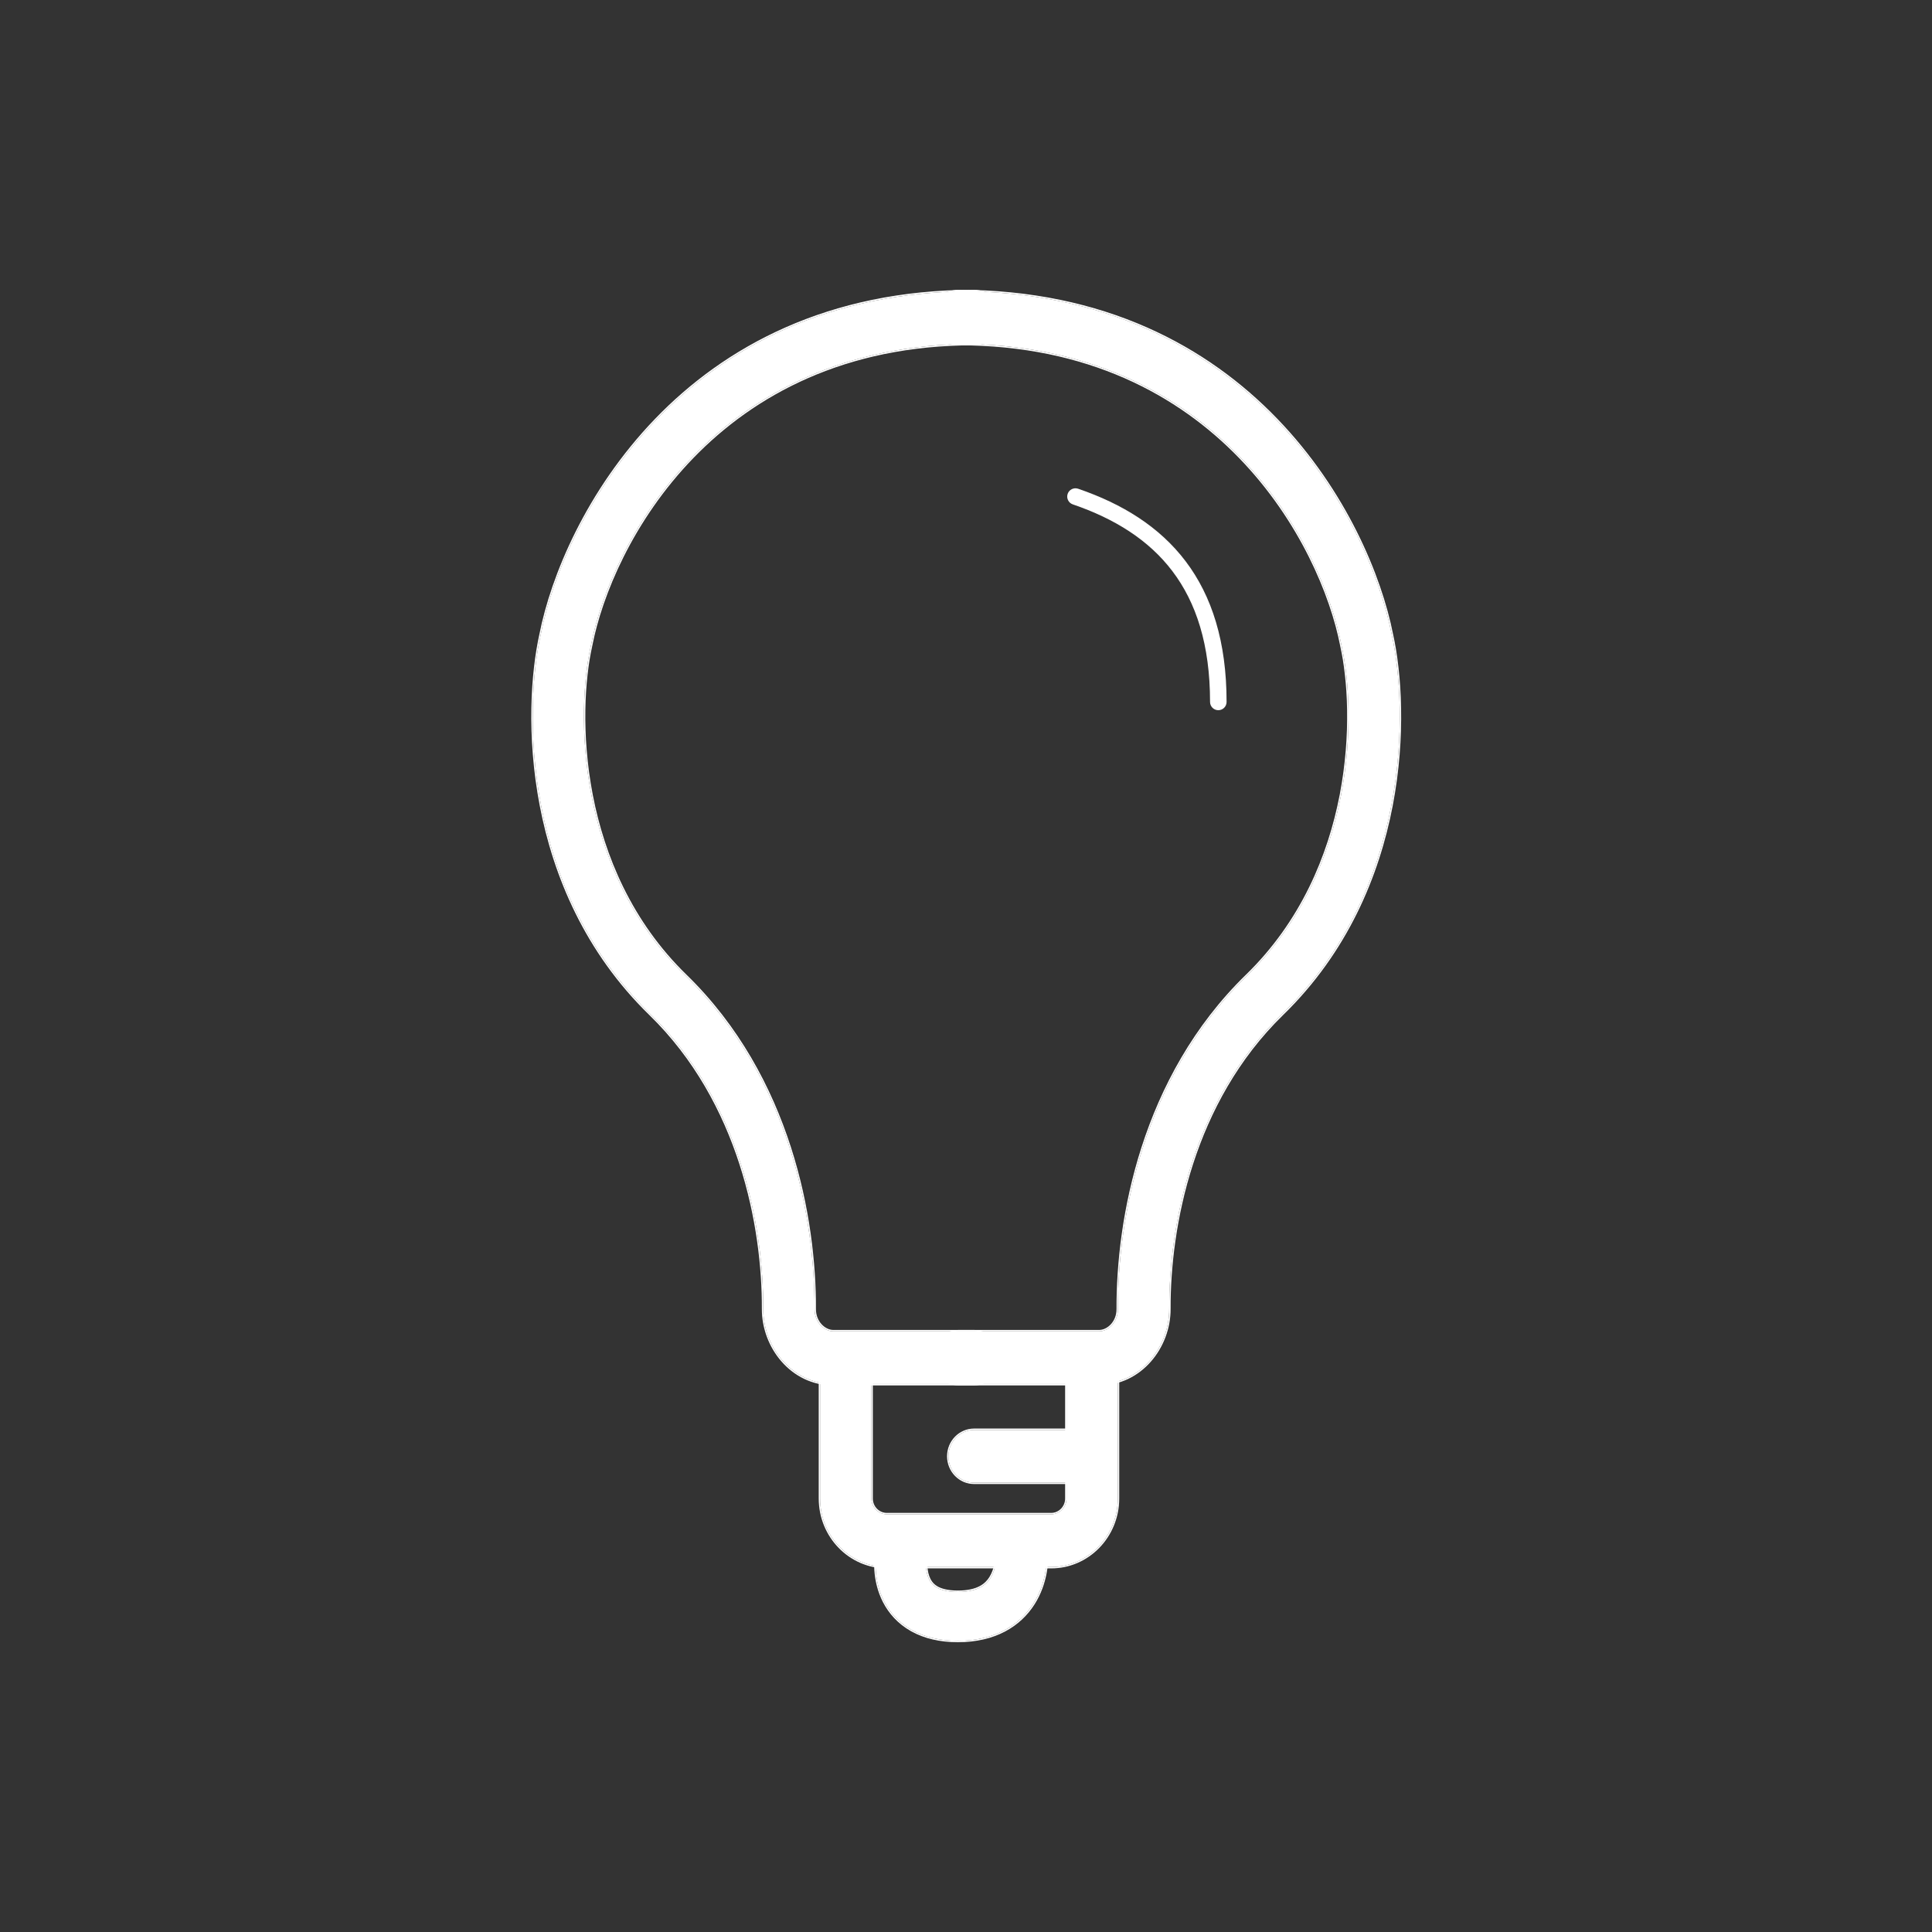 <svg width="200" height="200" viewBox="0 0 200 200" fill="none" xmlns="http://www.w3.org/2000/svg">
<rect x="0" y="0" width="200" height="200" fill="#333333" stroke="none"/>
<path fill-rule="evenodd" clip-rule="evenodd" d="M93.992 157.771C95.398 158.077 96.282 159.431 95.966 160.794C95.774 161.626 95.797 162.75 96.202 163.532C96.38 163.875 96.627 164.151 97 164.359C97.384 164.574 98.045 164.796 99.162 164.796C101.262 164.796 102.103 164.028 102.537 163.343C103.087 162.476 103.222 161.313 103.13 160.522C102.97 159.133 104 157.881 105.433 157.725C106.865 157.569 108.156 158.569 108.317 159.958C108.499 161.529 108.306 163.909 106.982 165.995C105.544 168.263 102.967 169.858 99.162 169.858C97.326 169.858 95.724 169.489 94.392 168.744C93.049 167.993 92.127 166.94 91.54 165.806C90.414 163.635 90.519 161.216 90.874 159.686C91.189 158.322 92.585 157.464 93.992 157.771Z" fill="white"/>
<path fill-rule="evenodd" clip-rule="evenodd" d="M94.022 157.631C95.502 157.953 96.439 159.381 96.105 160.826C95.917 161.637 95.944 162.724 96.329 163.466C96.495 163.786 96.723 164.041 97.07 164.234C97.428 164.435 98.064 164.653 99.162 164.653C100.195 164.653 100.906 164.464 101.408 164.2C101.908 163.936 102.21 163.592 102.417 163.266C102.945 162.434 103.078 161.306 102.989 160.538C102.819 159.067 103.91 157.747 105.417 157.583C106.923 157.419 108.288 158.47 108.459 159.941C108.643 161.535 108.448 163.951 107.103 166.071C105.636 168.384 103.012 170 99.162 170C97.307 170 95.68 169.627 94.323 168.868C92.953 168.102 92.013 167.028 91.413 165.872C90.267 163.661 90.376 161.204 90.735 159.653C91.069 158.21 92.543 157.309 94.022 157.631ZM95.966 160.794C96.282 159.43 95.398 158.076 93.992 157.77C92.585 157.464 91.19 158.321 90.874 159.685C90.519 161.216 90.414 163.635 91.54 165.806C92.128 166.939 93.049 167.992 94.392 168.744C95.724 169.488 97.326 169.857 99.162 169.857C102.968 169.857 105.544 168.263 106.983 165.995C108.306 163.909 108.499 161.529 108.317 159.957C108.156 158.568 106.865 157.569 105.433 157.725C104 157.88 102.97 159.133 103.13 160.522C103.222 161.313 103.087 162.476 102.537 163.343C102.103 164.027 101.262 164.795 99.162 164.795C98.045 164.795 97.384 164.574 97 164.359C96.628 164.151 96.38 163.875 96.202 163.532C95.797 162.75 95.774 161.625 95.966 160.794Z" fill="white"/>
<path fill-rule="evenodd" clip-rule="evenodd" d="M100.837 35.6C73.936 35.6 63.197 56.438 61.18 66.794L61.173 66.834L61.164 66.873C59.653 73.599 59.563 89.909 70.968 101.005C81.819 111.563 84.361 126.299 84.324 135.517C84.318 136.898 85.346 137.818 86.259 137.818H100.837C102.304 137.818 103.494 139.04 103.494 140.547C103.494 142.054 102.304 143.276 100.837 143.276H86.259C81.98 143.276 78.994 139.445 79.01 135.494C79.044 127.055 76.676 114.077 67.313 104.967C54.033 92.046 54.246 73.45 55.977 65.685C58.314 53.77 70.555 30.143 100.837 30.143C102.304 30.143 103.494 31.364 103.494 32.872C103.494 34.379 102.304 35.6 100.837 35.6Z" fill="white"/>
<path fill-rule="evenodd" clip-rule="evenodd" d="M61.312 66.865L61.303 66.904C60.552 70.248 60.152 75.987 61.362 82.273C62.573 88.557 65.391 95.38 71.067 100.902C81.958 111.499 84.503 126.28 84.466 135.517C84.461 136.83 85.435 137.675 86.259 137.675H100.837C102.387 137.675 103.636 138.965 103.636 140.547C103.636 142.129 102.387 143.418 100.837 143.418H86.259C81.885 143.418 78.852 139.507 78.868 135.494C78.901 127.074 76.538 114.141 67.214 105.069C53.885 92.1 54.101 73.447 55.838 65.656C58.183 53.703 70.462 30 100.837 30C102.387 30 103.636 31.289 103.636 32.871C103.636 34.454 102.387 35.743 100.837 35.743C74.029 35.743 63.33 56.503 61.32 66.822L61.312 66.865ZM55.977 65.685C54.246 73.45 54.033 92.045 67.313 104.967C76.676 114.077 79.044 127.055 79.01 135.494C78.994 139.445 81.98 143.276 86.259 143.276H100.837C102.304 143.276 103.494 142.054 103.494 140.547C103.494 139.04 102.304 137.818 100.837 137.818H86.259C85.346 137.818 84.319 136.898 84.324 135.516C84.361 126.299 81.819 111.563 70.968 101.005C59.563 89.909 59.653 73.599 61.164 66.873L61.173 66.834L61.18 66.794C63.197 56.438 73.936 35.6 100.837 35.6C102.304 35.6 103.494 34.378 103.494 32.871C103.494 31.364 102.304 30.143 100.837 30.143C70.555 30.143 58.314 53.77 55.977 65.685Z" fill="white"/>
<path fill-rule="evenodd" clip-rule="evenodd" d="M99.211 35.6C126.113 35.6 136.851 56.438 138.868 66.794L138.875 66.834L138.884 66.873C140.396 73.599 140.485 89.909 129.08 101.005C118.229 111.563 115.687 126.299 115.724 135.517C115.73 136.898 114.702 137.818 113.789 137.818H99.211C97.744 137.818 96.554 139.04 96.554 140.547C96.554 142.054 97.744 143.276 99.211 143.276H113.789C118.068 143.276 121.054 139.445 121.038 135.494C121.005 127.055 123.372 114.077 132.735 104.967C146.015 92.046 145.802 73.45 144.071 65.685C141.734 53.77 129.493 30.143 99.211 30.143C97.744 30.143 96.554 31.364 96.554 32.872C96.554 34.379 97.744 35.6 99.211 35.6Z" fill="white"/>
<path fill-rule="evenodd" clip-rule="evenodd" d="M138.736 66.865L138.745 66.904C139.496 70.248 139.896 75.987 138.686 82.273C137.475 88.557 134.657 95.38 128.981 100.902C118.09 111.499 115.545 126.28 115.582 135.517C115.587 136.83 114.613 137.675 113.789 137.675H99.211C97.662 137.675 96.412 138.965 96.412 140.547C96.412 142.129 97.662 143.418 99.211 143.418H113.789C118.163 143.418 121.197 139.507 121.181 135.494C121.147 127.074 123.51 114.141 132.834 105.069C146.163 92.1 145.947 73.447 144.21 65.656C141.865 53.703 129.586 30 99.211 30C97.662 30 96.412 31.289 96.412 32.871C96.412 34.454 97.662 35.743 99.211 35.743C126.019 35.743 136.718 56.503 138.728 66.822L138.736 66.865ZM144.071 65.685C145.802 73.45 146.015 92.045 132.735 104.967C123.372 114.077 121.004 127.055 121.038 135.494C121.054 139.445 118.068 143.276 113.789 143.276H99.211C97.744 143.276 96.554 142.054 96.554 140.547C96.554 139.04 97.744 137.818 99.211 137.818H113.789C114.702 137.818 115.73 136.898 115.724 135.516C115.687 126.299 118.229 111.563 129.08 101.005C140.485 89.909 140.396 73.599 138.884 66.873L138.875 66.834L138.868 66.794C136.851 56.438 126.113 35.6 99.211 35.6C97.744 35.6 96.554 34.378 96.554 32.871C96.554 31.364 97.744 30.143 99.211 30.143C129.493 30.143 141.734 53.77 144.071 65.685Z" fill="white"/>
<path fill-rule="evenodd" clip-rule="evenodd" d="M87.554 138.203C89.022 138.203 90.211 139.425 90.211 140.932V155.122C90.211 156.026 90.925 156.759 91.805 156.759H108.81C109.69 156.759 110.404 156.026 110.404 155.122V140.932C110.404 139.425 111.594 138.203 113.061 138.203C114.529 138.203 115.718 139.425 115.718 140.932V155.122C115.718 159.04 112.625 162.217 108.81 162.217H91.805C87.99 162.217 84.897 159.04 84.897 155.122V140.932C84.897 139.425 86.087 138.203 87.554 138.203Z" fill="white"/>
<path fill-rule="evenodd" clip-rule="evenodd" d="M87.554 138.061C89.104 138.061 90.353 139.35 90.353 140.932V155.122C90.353 155.951 91.007 156.616 91.805 156.616H108.81C109.608 156.616 110.262 155.951 110.262 155.122V140.932C110.262 139.35 111.511 138.061 113.061 138.061C114.611 138.061 115.861 139.35 115.861 140.932V155.122C115.861 159.115 112.707 162.359 108.81 162.359H91.805C87.908 162.359 84.754 159.115 84.754 155.122V140.932C84.754 139.35 86.004 138.061 87.554 138.061ZM90.211 140.932C90.211 139.425 89.021 138.203 87.554 138.203C86.087 138.203 84.897 139.425 84.897 140.932V155.122C84.897 159.04 87.99 162.217 91.805 162.217H108.81C112.625 162.217 115.718 159.04 115.718 155.122V140.932C115.718 139.425 114.529 138.203 113.061 138.203C111.594 138.203 110.404 139.425 110.404 140.932V155.122C110.404 156.026 109.69 156.759 108.81 156.759H91.805C90.925 156.759 90.211 156.026 90.211 155.122V140.932Z" fill="white"/>
<path fill-rule="evenodd" clip-rule="evenodd" d="M98.18 150.755C98.18 149.248 99.37 148.027 100.837 148.027H112.216C113.683 148.027 114.873 149.248 114.873 150.755C114.873 152.262 113.683 153.484 112.216 153.484H100.837C99.37 153.484 98.18 152.262 98.18 150.755Z" fill="white"/>
<path fill-rule="evenodd" clip-rule="evenodd" d="M98.038 150.756C98.038 149.173 99.288 147.884 100.837 147.884H112.216C113.765 147.884 115.015 149.173 115.015 150.756C115.015 152.338 113.765 153.627 112.216 153.627H100.837C99.288 153.627 98.038 152.338 98.038 150.756ZM100.837 148.027C99.37 148.027 98.18 149.249 98.18 150.756C98.18 152.263 99.37 153.484 100.837 153.484H112.216C113.683 153.484 114.873 152.263 114.873 150.756C114.873 149.249 113.683 148.027 112.216 148.027H100.837Z" fill="white"/>
<path fill-rule="evenodd" clip-rule="evenodd" d="M110.523 51.126C110.676 50.679 111.163 50.441 111.61 50.594C116.154 52.15 120.015 54.509 122.735 58.101C125.459 61.697 126.975 66.447 126.975 72.664C126.975 73.137 126.592 73.52 126.119 73.52C125.647 73.52 125.264 73.137 125.264 72.664C125.264 66.733 123.823 62.37 121.371 59.133C118.916 55.891 115.384 53.694 111.056 52.213C110.609 52.06 110.37 51.573 110.523 51.126Z" fill="white"/>
</svg>
